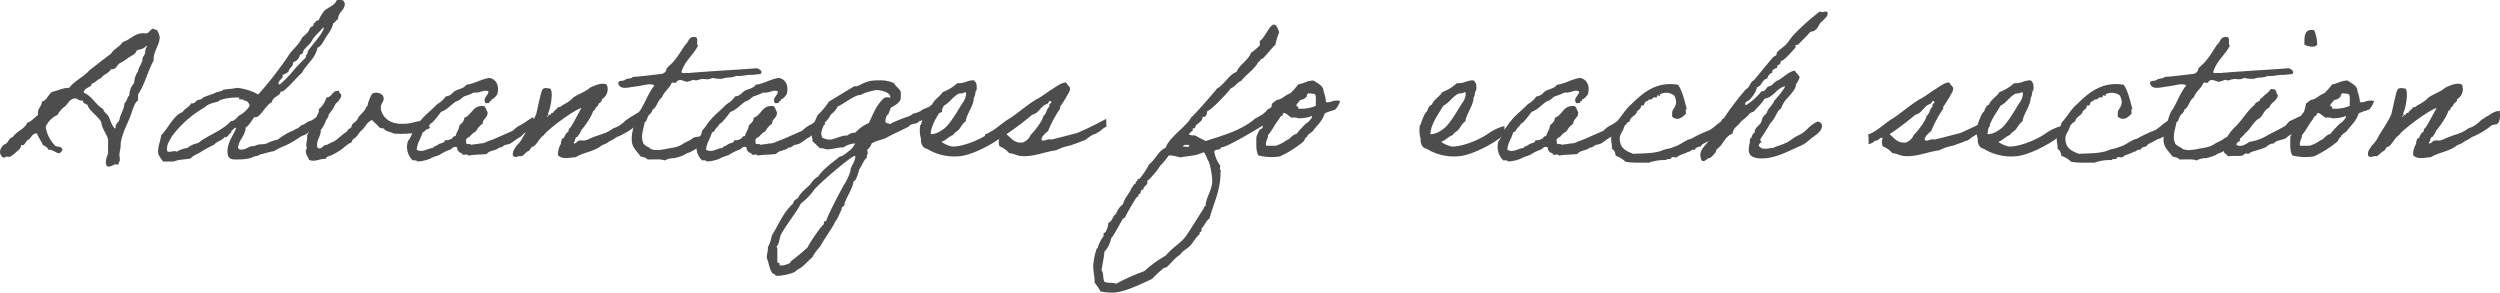 <svg xmlns="http://www.w3.org/2000/svg" width="805" height="94.23" viewBox="0 0 805 94.23">
  <g id="アートワーク_37" data-name="アートワーク 37" transform="translate(402.5 47.115)">
    <g id="グループ_491" data-name="グループ 491" transform="translate(-402.5 -47.115)">
      <path id="パス_21704" data-name="パス 21704" d="M34.473,62.481a2.351,2.351,0,0,1-.391-1.3,6.764,6.764,0,0,1,.717-2.737V53.749c-.586-2.02-1.955-3.258-2.216-5.6-1.3-2.085-3.975-3.714-4.367-5.343-.456-.586-1.564-.456-1.564-1.564a1.272,1.272,0,0,1-.456.065c-.912,0-1.173-.651-2.086-.717-1.694.2-2.15,1.629-3.128,2.542a7.938,7.938,0,0,0-2.476,2.8,7.38,7.38,0,0,0-3.78,3.78,10.614,10.614,0,0,0,2.868,5.93c.391.782,2.476.13,2.476,1.564,0,.2-.717,1.043-.912,1.043-1.108,0-2.085-1.108-3.128-1.108a2.824,2.824,0,0,1-.326.065,3.452,3.452,0,0,0-1.89-1.564c-.521-1.369-1.434-2.346-1.89-3.78-1.759,0-1.824,1.695-3.128,2.216-.26.325-1.043,1.564-1.3,1.564-.13,0-.326-.065-.456-.065-.325,0-.26.847-.717,1.3-.847.782-2.737,2.542-3.258,2.542-.326,0-.717-.065-1.043-.065-.456,0-.261.326-.651.326C.391,59.679,0,58.245,0,57.985a3.01,3.01,0,0,1,1.629-2.671c1.043-.261,1.3-2.216,2.476-2.216C5.278,51.142,7.82,50.621,8.8,48.405c1.5-.456,2.281-1.694,3.454-2.476a1.8,1.8,0,0,1-.065-.586c0-1.695,1.3-2.15,1.3-3.78,1.434,0,2.15-2.542,3.454-3.128,1.824-.326,3.127-1.238,5.343-1.238,1.759-2.346,4.627-3.454,6.516-5.67,2.346-1.759,4.562-3.584,6.908-5.278.912-1.564,2.8-2.216,3.78-3.78,2.542-.782,3.715-2.867,6.778-2.867.2,0,.456.065.782.065.912,0,1.5-1.5,2.216-1.5a.779.779,0,0,1,.521.261h.2c1.043,0,1.434,2.476,1.434,2.411,0,2.541-1.955,4.5-1.955,7.168V28.4c-1.89,3.454-2.867,7.755-5.017,10.948v1.89c-1.3.848-1.824,3.519-2.8,5.931-.977,2.345-2.8,5.93-2.8,8.471,0,1.238-.391,2.281-.391,3,0,.522.13,1.108.13,1.629a1.067,1.067,0,0,1-.391.977.709.709,0,0,1,.065.326c0,.261-.2.326-.456.326-.2,0-.456-.065-.652-.065-.522,0-1.173.717-2.15.717A1.431,1.431,0,0,1,34.473,62.481Zm9.514-37.276c-.325,1.238-1.694,1.629-2.542,2.216a18.676,18.676,0,0,1-2.8,1.824c-.977.456-1.108,2.021-2.607,1.955h-.326c-.651,1.369-2.411,1.629-3.128,2.868-1.3.391-1.824,1.5-3.128,1.824v.261c0,.847-2.476.977-2.476,2.607,2.607,1.043,3.78,3.844,6.256,5.278.261,1.173,1.369,1.564,1.825,2.542.521,1.173,1.238,3.649,2.216,3.715a1.273,1.273,0,0,1-.065-.456c0-1.3,1.173-1.5,1.3-2.671.391-1.825,1.434-2.933,1.564-5.018.782-.522.782-1.89,1.564-2.476a6.2,6.2,0,0,1,1.564-4.041,7.226,7.226,0,0,1,1.238-3.779c.261-1.5,1.433-2.672,1.433-3.91,0-.652.587-1.173.782-1.695.2-.717,0-1.629.652-2.216-.065-.13-.065-.326-.261-.326h-.065C46.4,24.75,45.03,24.75,43.987,25.206Z" transform="translate(0 -8.914)" fill="#4d4d4d"/>
      <path id="パス_21705" data-name="パス 21705" d="M153.947,37.6c-1.629,1.043-1.694,2.281-3,3a10.041,10.041,0,0,1-2.345,1.629c-.717,1.238-2.086,1.238-3.258,2.085a25.785,25.785,0,0,1-4.562,2.607,19.617,19.617,0,0,0-3.519,1.76c-1.433.2-2.672.651-4.17.977-.782.2-.847.651-2.15.651-1.173.912-3.975,1.043-5.735,1.043s-2.932-.13-2.932-2.606c0-2.933,1.76-4.953,2.737-7.364-.065-.2-.13-.261-.2-.261-.326,0-.912.912-1.173.912-.13,0-.13.782-.261.782-.521,0-.912,1.369-1.76,1.369a.391.391,0,0,1-.26-.065c-.782,1.172-2.542,1.368-3.389,2.476a41.147,41.147,0,0,0-4.105,2.216c-1.173.847-2.542,1.108-3.454,2.216-1.89.391-3.844.26-5.409.977h-3.453c-.717-.977-1.629-2.085-1.629-3,0-2.15.782-3.519.977-5.409,2.346-2.346,4.105-6.582,6.908-7.494.717-1.173,2.151-1.629,2.8-2.867A.827.827,0,0,0,111,33.3c.717,0,1.043-.717,1.5-.978.651-.325,1.564-.2,1.89-.912,1.629-.717,2.932-.977,4.041-1.564.717-.391,2.02-.326,2.541-.978,1.434-.2,3.063-.261,4.366-.586a17.622,17.622,0,0,1,6.843,2.15,120.822,120.822,0,0,0,9.384-11.991c1.3-2.346,3.584-3.714,4.692-6.256.912-.977,2.15-1.629,2.542-3.128.325-.521,1.238-.456,1.238-1.369v-.2c.652-.065.587-.912,1.3-.912h.261a13.785,13.785,0,0,1,1.89-3.128c1.368-1.173,3.323-1.695,4.04-3.454h.912a1.841,1.841,0,0,1,1.3.326v.2c0,.326.326.261.326.587,0,2.346-2.086,2.542-2.216,5.148-.717.2-.847,1.043-1.564,1.238-.261,1.89-1.434,3.063-2.216,4.367-.717,1.108-1.694,3.258-2.8,3.454-.717,3.649-3.518,5.213-5.017,8.146-1.89,1.629-5.474,6-6.451,6a.827.827,0,0,1-.391-.065c0,1.5-2.607,1.694-2.8,3.454-2.216,1.173-3.649,4.888-5.278,4.888a.827.827,0,0,1-.391-.065c-.913,1.173-1.564,2.607-2.8,3.389-.2,2.868-2.216,3.845-2.476,6.582a1.161,1.161,0,0,0,1.108.522c1.629,0,2.215-1.108,3.714-1.108h.456c1.629-.977,2.8-.261,4.366-1.043a14.769,14.769,0,0,1,3.258-1.108,18.35,18.35,0,0,1,4.888-2.868c1.433-.977,1.368-.391,2.476-1.629,1.89-.587,1.564-1.174,3.454-1.629a22.533,22.533,0,0,0,3.78-3C153.947,36.754,153.23,36.884,153.947,37.6ZM127.49,32.322c0-.586-1.5-.13-1.5-.456,0-.521.521-.456-.326-.456h-.782a15.849,15.849,0,0,0-5.214.912c-.065,0-.065.261-.26.326-1.63.522-3.194.652-4.432,1.89a34.531,34.531,0,0,0-10.622,9.384c-.586,1.3-1.564,2.216-1.564,4.17,0,.782.391.782.847.782.521,0,1.108-.2,1.564-.2a1.317,1.317,0,0,1,.717.2,9.052,9.052,0,0,1,3.454-1.238,7.7,7.7,0,0,1,3.454-1.564c3.258-2.672,7.885-3.975,10.622-7.168.065,0,.13.065.2.065.912,0,2.085-1.629,2.085-1.3a.709.709,0,0,0-.065-.326c1.043-.261,3.715-2.476,3.715-3.519A2.07,2.07,0,0,0,127.49,32.322Zm22.547-20.136c-.456.587-.717,1.3-1.238,1.89-.2.2-1.76,1.694-1.564,1.694-.587,0-.522,1.76-1.3,1.76h-.2a.14.14,0,0,0-.13.13,2.936,2.936,0,0,1-2.15,2.346c0,1.5-1.3,1.824-1.565,3.128a6.406,6.406,0,0,1-1.89.977,1.273,1.273,0,0,1,.065.456c0,.782-1.369,1.3-1.369,2.281q0,.2.391.391a39.737,39.737,0,0,0,4.367-4.432c1.107-1.5,4.105-4.236,4.105-4.431,0-.065-.065-.261-.065-.391,0-.2.587-.261.587-1.238,0-.717,5.148-6.061,5.148-7.69a.486.486,0,0,0-.065-.325C152.188,9.97,151.014,11.013,150.037,12.186Z" transform="translate(-49.029)" fill="#4d4d4d"/>
      <path id="パス_21706" data-name="パス 21706" d="M233.341,69.418c.13-.13-3.649,1.694-5.539,1.629a32.314,32.314,0,0,1-6.19.13c-.783-.521-2.086-.586-2.868-1.238,0-.065-.326-.326-.261-.326-.326-.2-.912-.065-1.3-.326-.456-.326-.912-.977-1.238-1.238a7.412,7.412,0,0,1-1.238-1.238c-1.695.586-2.216,2.346-3.454,3.389-.717.522-.977,1.3-1.564,1.89-.456.586-1.565.912-1.565,1.89-1.564.587-2.606,1.955-4.04,2.8a24.41,24.41,0,0,1-2.216,1.238c-.651.391-1.825.391-2.151,1.3-2.085-.065-3.323,1.107-5.343.325-.326-.977-1.694-2.542-.651-3.78-.651-1.3.261-2.346,0-4.04,1.108-2.02,1.5-4.627,3.128-6,.065-.977.912-1.173.652-2.476a7.706,7.706,0,0,0,2.476-3.78c1.955-.13,1.76-2.411,4.106-2.15-.2.977.978.717.586,1.89-.13.587-.651.978-.912,1.564-.847.391-1.108,1.369-1.564,2.15s-1.108,1.434-1.564,2.216c-.065.065.065.522,0,.587-.913.717-1.3,3.063-2.476,4.106.13,2.281-1.89,3.844-.977,5.93,1.694.391,1.434-1.043,2.8-.977a23.169,23.169,0,0,1,2.542-1.238c1.434-.912,2.542-2.216,4.041-3.128.2-.13.2-.456.326-.586.2-.2,1.238-.587,1.238-1.238.065-.848,1.5-1.3,1.89-2.216.522-1.238,1.694-1.89,2.476-3.128.261-.391.065-.912.652-.912a12.821,12.821,0,0,1,1.564-4.106,2.8,2.8,0,0,1,3.454.652c.912,1.955-.978,2.15-.651,4.366,1.173,4.888,6.451,5.474,11.534,3.975,1.043-.065,3.454-1.043,3.454-.717A11.056,11.056,0,0,0,233.341,69.418Z" transform="translate(-94.863 -28.167)" fill="#4d4d4d"/>
      <path id="パス_21707" data-name="パス 21707" d="M298.924,64.117c-1.108.587-2.346,2.216-3.388,2.737-1.108.521-.848.977-1.955,1.564s-1.955,1.433-3.063,2.02c-.586.261-1.3.261-1.89.586-.651.391-.782.717-1.564.651-1.108,1.108-3.128.782-4.041,2.086-2.281.261-3.845.13-6,.522,0-.652-1.3-.13-1.824-.326-.065-.782-1.239-.456-1.3-1.238-.586-.065-.065-1.369-.912-1.238-.912-.13-1.173.782-1.89.912a15.5,15.5,0,0,0-3.128,1.564c-.456.326-2.15.651-3.128,1.3a12.784,12.784,0,0,1-4.041.912,1.7,1.7,0,0,0-1.564-.326,5.972,5.972,0,0,1-1.564-6.256,7.7,7.7,0,0,0,1.564-3.454c.977-.847,1.564-2.15,2.476-3.128,1.564-1.955,3.649-3.454,5.343-5.278a8.11,8.11,0,0,0,2.8-2.542c1.63-.065,2.086-1.238,3.128-1.824,1.239-.587,2.8-.782,3.454-1.89,2.868-.391,4.692-1.825,7.494-2.216,2.281.456,3.259,2.737,2.476,5.343-.521.586-.912,1.3-1.824,1.564.13.651-.651.456-.651.912-.065.456-.782.261-1.238.326-1.173-1.629.848-2.346.912-3.78-1.564-.782-2.672.651-4.691.326a18.383,18.383,0,0,1-3.128,1.238c-.912.522-1.433,1.369-2.476,1.564-1.759,1.043-2.932,2.737-5.018,3.454a35.91,35.91,0,0,1-2.8,3.454c-.782.261-.977,1.108-1.564,1.564s-.651,1.434-1.564,1.564c-.522,2.02-1.7,3.258-1.89,5.6,1.89,1.108,3.584-.522,5.344-.587,0-.586.521-.391.912-.651.391-.2.586-.391.912-.586.586-.326,1.955-.326,1.89-1.3a2.441,2.441,0,0,0,1.89-.326c.717-.065.586-1.043,1.564-.912.261-1.3,1.108-2.02,1.239-3.454.651-.717,1.564-1.174,1.564-2.476,2.542-.848,2.607-4.106,6.256-3.78.782.326.782,1.369,1.239,1.89.2,1.955-1.5,2.021-1.564,3.78a6.6,6.6,0,0,0-2.15,2.476,5.533,5.533,0,0,0-1.89,1.564c-.456.456-1.694.651-1.238,1.89-.325,1.108,1.369.326,1.564.912a8.844,8.844,0,0,1,1.89-.26c1.042-.326,1.824-.065,2.8-.587.977-.456,2.15-.782,3.128-1.238,1.89-.847,3.715-1.629,5.6-2.476a8.851,8.851,0,0,1,2.606-1.89c1.3-.717,2.412-1.629,3.91-2.476C297.947,61.9,298.729,64.182,298.924,64.117Z" transform="translate(-126.3 -24.17)" fill="#4d4d4d"/>
      <path id="パス_21708" data-name="パス 21708" d="M358.342,69.83c-1.108.391-1.369.912-3.128,1.694-1.107.978-1.694.717-2.867,1.629-2.411,1.694-5.409,1.89-7.95,3.454-1.825.065-4.236.847-5.669-.651a6.791,6.791,0,0,1,.977-3.715c.065-.13-.13-.587,0-.652.326-.261.065-.521.326-.912.065-.2.456-.065.586-.326a10.848,10.848,0,0,1,.651-1.238c.2-.325.652-.586.913-.977.065-.065-.065-.521,0-.586a3.114,3.114,0,0,0,.652-.652c.651-.912,2.671-4.757,3.453-6.191-2.606.913-8.276,5.148-10.231,6.908a11.131,11.131,0,0,0-1.955,1.955c-1.433.912-1.89,2.607-3.258,3.584-1.043.065-.913,1.369-1.89,1.564-.651.456-1.173,1.108-1.89,1.564-1.629-.2-2.021.848-2.868-.325-.13-1.564.717-2.151,1.238-3.128a8.917,8.917,0,0,0,1.89-2.476c.977-1.89,3.649-5.539,4.431-7.755.261-1.108,1.433-6.582,1.759-7.364.456-1.108,1.174-.977,2.737-.717,1.108,1.043,0,6.777-.782,8.081.456.2,0,.325,0,.651h-.326c.2.913.522-.456.977-.326.586,0,.2-.847,1.043-.586.326-.847,1.238-1.108,1.564-1.89.717.2.977-.326,1.564-.652a15.39,15.39,0,0,0,2.476-1.564c.326-.2.652-.717.978-.912,1.5-1.043,3.91-1.825,5.343-3.128,1.108-.522,3.78-1.825,5.343-.977a3.7,3.7,0,0,1-1.564,4.692c.13,1.238-1.3.977-1.238,2.216-.913.13-.717,1.369-1.564,1.564-.456,1.759-2.737,5.017-3.78,6.126a10.455,10.455,0,0,1-1.3,2.216c-.912.13-.586,1.5-1.238,1.89.521.847,1.173-.717,1.89-.652.651-.26,1.695.2,2.216-.26.847-.065.847-.391,1.564-.587,3.389-1.434,4.431-1.173,7.234-3.193a6.623,6.623,0,0,0,2.345-1.173,9.336,9.336,0,0,0,1.629-1.434c.522-.2,1.434-.977,1.89-1.173,1.239-.651,2.216-1.694,4.106-1.759.326,3.063-.391,4.3-1.369,4.366-.586,0-1.629.391-1.695.651A26.942,26.942,0,0,1,358.342,69.83Z" transform="translate(-159.065 -25.972)" fill="#4d4d4d"/>
      <path id="パス_21709" data-name="パス 21709" d="M419.925,56.821c-1.565.717-2.281,1.564-3.324,2.086a17.723,17.723,0,0,1-2.8,1.629,6.193,6.193,0,0,0-1.368.587c-.391.13-.456.391-1.238.587-.391.13-1.564.521-2.151.651-.977.261.065-.2-1.3.13a5.448,5.448,0,0,0-1.89.651c-1.369-.586-3.714-.261-5.6-.326-.391-.651-1.369-.717-2.216-.977-.782-1.3-2.476-2.476-2.8-4.692a11.976,11.976,0,0,1,.652-4.953c.782-1.629,1.238-4.5,2.15-5.343,1.564-2.542,2.607-5.6,4.432-7.82-.456-.522-1.565-.456-2.542-.326-.717.13-2.28.456-3.715.651-2.02.2-4.692,1.173-5.343-.977-.13-1.238,1.629-.651,2.216-1.238.587-.521,2.021-.261,2.476-.912,3.259-.2,6.256-.652,9.384-.977a2.236,2.236,0,0,0,1.239-.912c.2-.261.13-.652.325-.913.456-.586,1.824-1.629,2.476-2.542,1.3-1.564,2.281-3.323,3.454-5.018,1.108-.782.977-2.737,3.128-2.476,1.3,0,.261,2.216.977,2.8-1.564,3.063-4.3,4.887-5.343,8.471.13.652,1.564.13,2.216.326,7.234-.651,14.923-.977,22.157-1.564.782.391,1.89.913,1.108,1.89-1.63.13-3,.325-2.933.26-1.824-.065-3,.522-5.018.326-1.368.782-2.607.261-4.366.913a9.042,9.042,0,0,1-3.128-.261c-2.15.977-2.28-.065-4.431.586a2.225,2.225,0,0,1-1.824,0,8.038,8.038,0,0,1-1.89.651c-.782.13-2.345-1.3-3.454,0,.065.652-1.108.13-1.564.326-.717,1.825-2.412,2.737-3.128,4.692-1.564,1.107-1.434,3-3.128,4.04.066.847-.847,1.238-1.238,1.89-.456.652-.456,1.695-1.238,2.15-.391,2.477-1.433,4.5-.326,6.908a6.273,6.273,0,0,0,1.89,1.238c.261.065.2.261.261.326,2.086.977,4.953,0,7.234-.326a8.627,8.627,0,0,0,3.584-1.433c.065-.065,1.759-.913,1.824-.913.522-.26.913-.717,1.5-.977a19.062,19.062,0,0,1,1.89-.326c.325-.717,1.5-.522,2.411-.652C420.576,55.518,419.338,56.1,419.925,56.821Z" transform="translate(-191.779 -11.466)" fill="#4d4d4d"/>
      <path id="パス_21710" data-name="パス 21710" d="M481.882,64.117c-1.108.587-2.346,2.216-3.388,2.737-1.108.521-.848.977-1.955,1.564s-1.955,1.433-3.063,2.02c-.586.261-1.3.261-1.89.586-.651.391-.782.717-1.564.651-1.108,1.108-3.128.782-4.041,2.086-2.281.261-3.845.13-6,.522,0-.652-1.3-.13-1.824-.326-.065-.782-1.239-.456-1.3-1.238-.586-.065-.065-1.369-.912-1.238-.912-.13-1.173.782-1.89.912a15.5,15.5,0,0,0-3.128,1.564c-.456.326-2.15.651-3.128,1.3a12.784,12.784,0,0,1-4.041.912,1.7,1.7,0,0,0-1.564-.326,5.972,5.972,0,0,1-1.564-6.256,7.7,7.7,0,0,0,1.564-3.454c.977-.847,1.564-2.15,2.476-3.128,1.564-1.955,3.649-3.454,5.343-5.278a8.111,8.111,0,0,0,2.8-2.542c1.63-.065,2.086-1.238,3.128-1.824,1.239-.587,2.8-.782,3.454-1.89,2.868-.391,4.692-1.825,7.494-2.216,2.281.456,3.259,2.737,2.476,5.343-.521.586-.912,1.3-1.824,1.564.13.651-.651.456-.651.912-.065.456-.782.261-1.238.326-1.173-1.629.848-2.346.912-3.78-1.564-.782-2.672.651-4.691.326a18.383,18.383,0,0,1-3.128,1.238c-.912.522-1.433,1.369-2.476,1.564-1.759,1.043-2.932,2.737-5.018,3.454a35.915,35.915,0,0,1-2.8,3.454c-.782.261-.977,1.108-1.564,1.564s-.651,1.434-1.564,1.564c-.522,2.02-1.7,3.258-1.89,5.6,1.89,1.108,3.584-.522,5.344-.587,0-.586.521-.391.912-.651.391-.2.586-.391.912-.586.586-.326,1.955-.326,1.89-1.3a2.441,2.441,0,0,0,1.89-.326c.717-.065.586-1.043,1.564-.912.261-1.3,1.108-2.02,1.239-3.454.651-.717,1.564-1.174,1.564-2.476,2.542-.848,2.607-4.106,6.256-3.78.782.326.782,1.369,1.239,1.89.2,1.955-1.5,2.021-1.564,3.78a6.6,6.6,0,0,0-2.15,2.476,5.537,5.537,0,0,0-1.89,1.564c-.456.456-1.694.651-1.238,1.89-.325,1.108,1.369.326,1.564.912a8.844,8.844,0,0,1,1.89-.26c1.042-.326,1.824-.065,2.8-.587.977-.456,2.15-.782,3.128-1.238,1.89-.847,3.715-1.629,5.6-2.476a8.851,8.851,0,0,1,2.606-1.89c1.3-.717,2.412-1.629,3.91-2.476C480.905,61.9,481.687,64.182,481.882,64.117Z" transform="translate(-216.072 -24.17)" fill="#4d4d4d"/>
      <path id="パス_21711" data-name="パス 21711" d="M541.275,60.96c-2.021.652-3.454,1.695-5.409,2.476H535.6c-.651,0-.912.522-1.629.326-.13.586-.586.456-.977.847-1.043.326-1.89.13-2.476,1.043-1.369.782-6.191,2.933-7.363,3.715-1.825.782-2.933.717-4.627,1.76a4.49,4.49,0,0,1-1.564,2.15.905.905,0,0,1,.326.651c0,.652-.456,1.108-.326,1.89-.651,0-1.824,2.933-2.476,3.715a11.582,11.582,0,0,1-1.238,3.454.926.926,0,0,0-.652.977c-.586,2.281-2.021,4.236-2.8,6.517v.261c0,.782-1.108.651-.912,1.629-.782,1.368-1.172,2.933-2.215,4.105.065.587-4.171,6.516-4.693,7.82a14.171,14.171,0,0,0-2.476,3.389c-1.433,1.173-3.323,3.584-5.017,4.106-.391,1.173-4.953,1.955-6.061,1.955l-.847-.065a.92.92,0,0,0-.912-.652c-1.108-1.433-1.173-3.389-1.89-5.017v-.261c0-1.108.456-2.021.326-3.193a10.87,10.87,0,0,0,1.239-3.715c2.215-3.519,3.715-7.56,6.907-10.361.065-.978.913-1.3,1.564-1.825.913-1.824,2.607-3,4.041-4.431a6.457,6.457,0,0,1,2.476-2.477c1.565-2.411,4.692-4.562,6.908-6.386l.912-.26a30.632,30.632,0,0,0,2.868-2.216l.521-.651.717-1.108a7.057,7.057,0,0,0-3.78,1.238c-1.759,0-3.519.651-5.279.651-.782,0-1.172-.522-2.216-.326-.912-.651-1.564-1.629-2.476-2.216v-.261c0-.782-.391-1.5-.391-2.281,0-2.15,1.238-3.91,1.955-5.865a24.336,24.336,0,0,0,3.715-4.431l8.146-4.953h.912c2.868-1.3,3.519-1.89,6.908-1.89a11.088,11.088,0,0,1,5.018.912c.521,1.108,1.695,1.695,2.151,2.8V56.4c0,1.5-2.021,2.542-3.128,3.128-.391.717-.586,1.5-.912,2.216-.651.26-.913,1.564-.913,2.281v.26l.782.391c.456,0,.847.456.977,0a49.9,49.9,0,0,1,6.125-2.411c.391-.326.587-.326.913-.717A10.61,10.61,0,0,0,534.3,60.7c.456-.782,6.191-2.542,7.364-2.542.065,0,.13.065.13.2C541.926,59.266,540.884,59.982,541.275,60.96ZM499.764,86.44a23.731,23.731,0,0,1-4.04,4.041c-1.173,2.476-4.5,6.582-6.257,9.709-.717,1.238-.521,3.128-1.564,4.106a2.122,2.122,0,0,1,.261.847v4.041c0,.651,1.043.13.651,1.042a1.1,1.1,0,0,0,.651.2,7.334,7.334,0,0,0,2.8-.847l.326-.586a68.764,68.764,0,0,0,5.343-4.431c.261-.912,4.5-7.1,4.953-7.169.521-.26-.065-1.564.977-1.238.391-1.695,5.278-11.078,6.256-12.512a17.569,17.569,0,0,0,1.564-3.584c.065-1.694,1.564-2.933,1.564-4.692,0-.13.065-.26-.13-.26C512.015,75.1,500.155,85.2,499.764,86.44ZM520.1,53.922c-.717,0-4.627,1.043-4.953,1.564-1.89-.2-5.669,3-7.559,3.715a6.268,6.268,0,0,1-2.151,2.542,8.458,8.458,0,0,1-2.216,2.8c-.13,1.172-.912,2.216-.912,3.388a4.25,4.25,0,0,0,.326,1.3,5.979,5.979,0,0,0,2.085.652c2.085,0,4.04-1.5,6-1.3a3.328,3.328,0,0,1,2.542-.912,12.232,12.232,0,0,1,4.366-3.128c1.369-2.868,2.542-6.061,5.017-8.146a3.126,3.126,0,0,1,1.89,0v-.26C524.527,54.574,521.269,53.922,520.1,53.922Z" transform="translate(-237.863 -24.923)" fill="#4d4d4d"/>
      <path id="パス_21712" data-name="パス 21712" d="M608.641,68.191c-.977,1.564-9.645,6.713-14.532,7.038a16.919,16.919,0,0,1-10.361-2.411c-1.5-.2-2.02-1.955-1.89-3.128a10.034,10.034,0,0,1-.261-4.431s.261-.13.261-.326c.2-.652,1.238-3.78,2.02-4.105.326-.913.652-1.89,1.564-2.216.717-1.759,2.476-2.542,3.389-4.04a14.2,14.2,0,0,0,4.692-2.868c2.28.2,3.193-.977,5.343-.912.912.717.977,1.564.912,2.8,0,.522-.13.391-.261.652-.26.456-.13,1.564-.651,2.15,0,2.542-2.411,5.344-2.607,7.625-.912.456-1.564,1.824-2.15,2.542s-1.5.977-1.89,1.824c-1.5.522-2.281,1.695-3.78,2.216a9.289,9.289,0,0,0,3.454,1.5h.652c3.453-.2,8.6-2.346,11.339-4.366a15.612,15.612,0,0,1,2.476-1.369,11.11,11.11,0,0,1,2.476-.848A13.257,13.257,0,0,1,608.641,68.191ZM593.848,55.157c-1.89,1.043-2.933,3-4.692,3.78-1.173,2.15-4.106,5.865-4.171,9.188a5.717,5.717,0,0,0,2.541-.651,13.464,13.464,0,0,0,1.89-1.238c1.955-1.564,4.5-6.061,5.669-7.95a5.866,5.866,0,0,0,1.3-3.128c-.065-.2-.065-.586-.326-.586C595.216,55.157,594.369,54.9,593.848,55.157Z" transform="translate(-285.289 -24.92)" fill="#4d4d4d"/>
      <path id="パス_21713" data-name="パス 21713" d="M622.827,71.884a15.552,15.552,0,0,0-.131-3.063c2.607-.717,5.67-3.91,7.885-5.083,2.737-1.76,6.452-5.083,9.384-6.582,1.564-.912,2.932-2.02,4.431-2.933,1.3-.782,2.606-1.955,4.366-2.15A12.939,12.939,0,0,0,650,53.637c.325,1.108-.522,2.02-.912,2.8a39.9,39.9,0,0,1-2.216,3.519c-.065.13.13.521,0,.586a38.844,38.844,0,0,0-3.845,7.168c-.847.782-1.89,1.434-2.15,2.8.717.912,1.824-.456,3.128,0,2.737-.652,5.669-1.434,8.406-2.15a103.1,103.1,0,0,0,9.319-4.562c0,1.369.261,3.063-.2,2.671-.717.261-1.695,1.369-2.346,1.629-.2.065-.782.586-.977.586a3.758,3.758,0,0,0-.912.326,24.367,24.367,0,0,0-2.346,1.629,2.888,2.888,0,0,1-.977.325,21.026,21.026,0,0,1-2.15.848c-.717.2-.912.391-1.89.651a16.545,16.545,0,0,0-4.367,1.5c-3.519.391-7.364,2.216-11.274,1.825-1.238-.065-2.411-.848-3.78-.913a7.994,7.994,0,0,0-3.128-2.216,3.778,3.778,0,0,1,0-2.672c-.978-.26-.978.456-1.564.587-.2.456-1.173.065-1.238.651C623.8,71.688,622.827,72.144,622.827,71.884Zm14.6-2.933c.977-.847,3.91-4.562,4.106-6.126.847-.326,1.108-2.542,1.89-2.867-.065-.717.065-1.173.652-1.238-.065-.391-.13-.782-.652-.652-.065.456-.521.522-.587.913-2.28.586-2.606,3-4.952,3.518a88.76,88.76,0,0,1-8.276,6.256c1.564,1.3,2.542,3,5.278,2.672A4.329,4.329,0,0,0,637.424,68.951Z" transform="translate(-305.536 -25.551)" fill="#4d4d4d"/>
      <path id="パス_21714" data-name="パス 21714" d="M749.99,45.393c-2.346,1.5-15.966,9.97-17.725,9.645-.13,1.173-1.824.325-2.15,1.369A9.978,9.978,0,0,0,732,60.837a6.32,6.32,0,0,1-.065,1.108c0,.2.065.456.326.456a3.3,3.3,0,0,0-.13.847c0,5.6-2.085,9.449-3.584,14.728-.977.586-1.629,2.345-2.541,3.192v.913l-.587.326v.586c-1.3,1.043-2.02,2.606-3.127,3.78-.978,1.043-2.347,1.5-3.128,2.8-1.759,1.043-2.868,2.737-4.366,4.041l-.977.325a39.246,39.246,0,0,0-3.714,3.454c-3.323,1.564-9.123,4.431-12.773,4.431a19.236,19.236,0,0,1-3.845-.391,21.058,21.058,0,0,0-1.89-2.8v-.325c0-1.63-.456-3.324-.456-5.018a20.864,20.864,0,0,1,1.107-5.6l.326-.261a11.448,11.448,0,0,1,1.89-3.779v-.977l.586-.261a7.638,7.638,0,0,0,.977-3.128c1.369-.391,1.3-2.216,2.477-2.8a6.3,6.3,0,0,1,2.216-3.127c.522-2.151,2.15-3.454,2.8-5.344.522-.325.522-1.172,1.238-1.238a.926.926,0,0,1,.652-.977V65.2H706a22.675,22.675,0,0,0,3.128-4.692c2.085-1.5,2.867-4.3,5.343-5.344.977-3.258,7.1-7.233,8.146-9.709.847-.522,7.56-8.211,8.407-9.384,1.955-.847,4.171-4.822,6.256-5.279.978-2.476,3.78-3.715,4.692-6.256.783-.326,2.607-2.216,2.8-2.216V20.76c1.629-.848,3.063-5.279,4.692-5.279,1.043.587,1.108,1.434,1.565,2.476A22.2,22.2,0,0,0,749.795,22c-1.434,1.369-2.606,3-4.041,4.432l-.651.261a2.21,2.21,0,0,1-.912.977c-.847,2.02-3.91,3.975-5.343,5.93-1.369.521-2.086,1.955-3.454,2.476-.782,1.238-6.517,7.3-7.494,7.234-.261.912-.2,2.15-1.564,1.89.065,1.5-1.369,1.89-2.15,2.8l-.326.912h-.651v.651c-.391.456-.977.717-1.238,1.238.522.652,1.824.13,2.476.652.912.651,1.955.977,2.868,1.564,5.409-1.759,11.665-3.454,16.031-7.3.847-.326,1.368-.848,2.216-1.174.521-.586,1.3-.912,1.629-1.694,1.824-.717,2.541-2.15,4.692-2.15h.326c-.13.522.13.782.13,1.238a1.9,1.9,0,0,1-.13.586C752.4,42.786,750.251,44.936,749.99,45.393ZM698.509,98.96a66.12,66.12,0,0,1,9.058-4.041,38.228,38.228,0,0,1,6.908-5.017c1.824-2.281,4.5-3.78,6.256-5.931,1.173-1.5,5.6-8.8,5.931-9.123a.921.921,0,0,1,.651-.912c.065-2.672,2.15-5.148,2.15-8.081,0-1.3-.586-5.931-1.564-6.908-.13-.847-.717-1.433-.912-2.216h-.652c-2.085,1.108-4.888,1.043-7.168,1.564a16.664,16.664,0,0,0-3.128-.651l-.652.065a20.413,20.413,0,0,1-2.8,3.389c-.26.782-3.518,4.627-4.04,4.692v.977c-.456.586-1.238,1.043-1.3,1.89-.912,0-.717.652-.912,1.238l-.651.326v.586l-.587.326a66.026,66.026,0,0,0-3.78,6.582l-.586.261c-.717,1.107-3.128,5.8-3.78,6.256a9.225,9.225,0,0,1-2.216,4.431c-.13,2.021-.652,3.975-.912,5.931.782,1.043.326,2.541.912,3.715C695.9,98.894,697.336,98.438,698.509,98.96Zm21.57-44.118a4.829,4.829,0,0,1,1.369.065c.326,0,.587-.065.587-.456l-.065-.2h-.848C720.665,54.255,720.144,54.32,720.079,54.842Z" transform="translate(-339.122 -7.596)" fill="#4d4d4d"/>
      <path id="パス_21715" data-name="パス 21715" d="M799.266,58.416a16.178,16.178,0,0,1,1.564-1.238c1.89-.261,2.672-1.629,4.367-2.151a26.561,26.561,0,0,0,2.542-2.867c1.759-.261,2.867-1.238,4.953-1.238,1.042.782,3.258,1.629,3.193,3.454a13.332,13.332,0,0,1,.782,3.389c.065.13.391.261.912.13.913-.2.065.065.978-.261a4.7,4.7,0,0,1,2.672-.13,7.149,7.149,0,0,1-1.564,2.737c-.13.065-.391.13-.912.326-1.043.391-.391.065-1.369.456-1.043.391-1.173.522-1.173.587-.782,2.542-2.477,3.715-3.78,5.6-.391.391-2.02,1.3-1.824,1.89-.782.13-.521.717-1.3,1.564a34.734,34.734,0,0,1-7.494,4.692,17.028,17.028,0,0,1-6.908-.325c-.847-1.369-.651-3.78-.651-5.93a22.6,22.6,0,0,1,.977-2.216c.13-.261.782-.392.912-.652.26-.391.13-.847.325-1.238.782-1.369,1.043-2.868,2.151-3.91A14.569,14.569,0,0,0,799.266,58.416Zm3.454,3.779c-.782.065-.912.782-1.238,1.238-1.3,1.629-2.216,3.649-3.453,5.018,0,1.369-.913,1.824-.652,3.454h3.194a12.7,12.7,0,0,0,3.128-1.564c.261-.26.261-.13.652-.325.977-.587,1.564-1.695,2.8-1.89a19.392,19.392,0,0,1,1.89-2.15,9.959,9.959,0,0,1,2.15-1.89c.456-.782.977-.782.977-1.825-1.043.652-3.128.782-4.431.848-.456-.391-1.369-.261-2.216-.261-.847-.522-1.433-1.3-2.476-1.564C802.98,61.675,802.59,61.675,802.719,62.2Zm7.82-6.256a2.941,2.941,0,0,1-2.216,1.239c-.2.651-1.759,1.564-.912,2.216.065-.522.456,0,.326.586a12.505,12.505,0,0,0,5.669-.912c-.13-1.238.261-3-.326-3.78a12.162,12.162,0,0,0-2.215-.261C810.8,55.418,810.409,55.418,810.54,55.939Z" transform="translate(-389.702 -24.986)" fill="#4d4d4d"/>
      <path id="パス_21716" data-name="パス 21716" d="M924.528,68.191c-.977,1.564-9.644,6.713-14.532,7.038a16.921,16.921,0,0,1-10.362-2.411c-1.5-.2-2.02-1.955-1.89-3.128a10.042,10.042,0,0,1-.26-4.431s.26-.13.26-.326c.2-.652,1.238-3.78,2.021-4.105.326-.913.651-1.89,1.564-2.216.717-1.759,2.476-2.542,3.389-4.04A14.2,14.2,0,0,0,909.41,51.7c2.28.2,3.193-.977,5.343-.912.912.717.977,1.564.912,2.8,0,.522-.13.391-.261.652-.261.456-.13,1.564-.651,2.15,0,2.542-2.411,5.344-2.607,7.625-.912.456-1.564,1.824-2.15,2.542s-1.5.977-1.89,1.824c-1.5.522-2.281,1.695-3.78,2.216a9.287,9.287,0,0,0,3.453,1.5h.652c3.453-.2,8.6-2.346,11.338-4.366a15.616,15.616,0,0,1,2.477-1.369,11.107,11.107,0,0,1,2.476-.848A13.192,13.192,0,0,1,924.528,68.191ZM909.736,55.157c-1.89,1.043-2.933,3-4.692,3.78-1.173,2.15-4.105,5.865-4.17,9.188a5.717,5.717,0,0,0,2.541-.651,13.493,13.493,0,0,0,1.89-1.238c1.955-1.564,4.5-6.061,5.669-7.95a5.87,5.87,0,0,0,1.3-3.128c-.066-.2-.066-.586-.326-.586C911.1,55.157,910.257,54.9,909.736,55.157Z" transform="translate(-440.285 -24.92)" fill="#4d4d4d"/>
      <path id="パス_21717" data-name="パス 21717" d="M988.4,64.117c-1.107.587-2.345,2.216-3.388,2.737-1.108.521-.848.977-1.955,1.564s-1.955,1.433-3.063,2.02c-.586.261-1.3.261-1.889.586-.652.391-.782.717-1.564.651-1.108,1.108-3.128.782-4.04,2.086-2.281.261-3.845.13-6,.522,0-.652-1.3-.13-1.824-.326-.065-.782-1.239-.456-1.3-1.238-.587-.065-.065-1.369-.913-1.238-.912-.13-1.172.782-1.889.912a15.489,15.489,0,0,0-3.128,1.564c-.456.326-2.15.651-3.128,1.3a12.778,12.778,0,0,1-4.04.912,1.7,1.7,0,0,0-1.564-.326,5.973,5.973,0,0,1-1.564-6.256,7.689,7.689,0,0,0,1.564-3.454c.977-.847,1.564-2.15,2.477-3.128,1.564-1.955,3.649-3.454,5.343-5.278a8.111,8.111,0,0,0,2.8-2.542c1.629-.065,2.086-1.238,3.128-1.824,1.239-.587,2.8-.782,3.454-1.89,2.868-.391,4.692-1.825,7.494-2.216,2.28.456,3.258,2.737,2.476,5.343-.521.586-.912,1.3-1.824,1.564.13.651-.651.456-.651.912-.065.456-.782.261-1.238.326-1.174-1.629.847-2.346.912-3.78-1.564-.782-2.672.651-4.692.326a18.382,18.382,0,0,1-3.128,1.238c-.912.522-1.433,1.369-2.476,1.564-1.759,1.043-2.932,2.737-5.017,3.454a35.988,35.988,0,0,1-2.8,3.454c-.782.261-.977,1.108-1.564,1.564s-.651,1.434-1.564,1.564c-.521,2.02-1.695,3.258-1.89,5.6,1.89,1.108,3.584-.522,5.344-.587,0-.586.521-.391.912-.651.391-.2.587-.391.912-.586.587-.326,1.955-.326,1.89-1.3a2.44,2.44,0,0,0,1.89-.326c.717-.065.587-1.043,1.564-.912.261-1.3,1.108-2.02,1.239-3.454.651-.717,1.564-1.174,1.564-2.476,2.542-.848,2.607-4.106,6.256-3.78.782.326.782,1.369,1.238,1.89.2,1.955-1.5,2.021-1.564,3.78a6.609,6.609,0,0,0-2.15,2.476,5.543,5.543,0,0,0-1.89,1.564c-.456.456-1.694.651-1.238,1.89-.326,1.108,1.368.326,1.564.912a8.847,8.847,0,0,1,1.89-.26c1.043-.326,1.824-.065,2.8-.587.977-.456,2.15-.782,3.128-1.238,1.89-.847,3.715-1.629,5.6-2.476a8.86,8.86,0,0,1,2.607-1.89c1.3-.717,2.411-1.629,3.91-2.476C987.426,61.9,988.208,64.182,988.4,64.117Z" transform="translate(-464.605 -24.17)" fill="#4d4d4d"/>
      <path id="パス_21718" data-name="パス 21718" d="M1056.492,66.748c-.456,1.5-3.91,3.845-5.474,4.171-.912.521-2.02,1.108-3,1.564-.13.065-.522.717-.587.717-.652.2-1.695.261-1.89,1.173-1.3-.391-1.238.651-2.216.586-1.043.717-2.672.848-3.584,1.76-.521.2-1.825-.391-1.825.326-.2.521-1.5-.065-1.564.586a14.851,14.851,0,0,0-5.669.847c-2.607-.065-5.344.13-7.494-.325a8.379,8.379,0,0,0-3.128-1.89c-.2-.913-.391-1.89-1.238-2.216.065-2.085-.391-1.824-.2-4.04.13-1.3,1.238-3.128,1.5-4.432,1.759-1.89,3-4.3,4.953-5.93,3.519-3.454,7.95-7.494,15.053-6.256,1.434,2.085,2.02,5.017,2.8,7.82-.651-.065-.13,1.108-.325,1.564-.847.782-2.411,2.541-4.366.912a12.617,12.617,0,0,1,0-1.564c.2-1.043,1.369-1.694,1.239-3.454a5.89,5.89,0,0,0-.586-1.824,4.231,4.231,0,0,0-4.693-.326c.326.651.326.651-.326.326s-.456.522-.651.587c-.2.13-.651-.065-.912,0-.391.26-.782.912-1.564.651-.2.456-.847.586-1.239.912-.261.261-.2,1.5-1.238.977,0,1.043-.717,1.369-1.3,1.89-.326,1.564-2.216,1.629-2.477,3.389-.782.2-1.107.782-1.564,1.238-.651,2.541-2.216,2.867-1.3,6,.652,1.759,2.346,2.476,4.04,3.128,3.454-.2,7.234-.065,9.71-1.238.977-.391,2.28-.456,3.127-.912,2.216-.522,3.715-2.216,5.931-2.737a41.13,41.13,0,0,1,5.669-2.672c1.76-.912,3.128-2.737,5.083-3.454C1056.3,63.946,1057.339,63.946,1056.492,66.748Z" transform="translate(-499.784 -26.084)" fill="#4d4d4d"/>
      <path id="パス_21719" data-name="パス 21719" d="M1102.212,31.276c-2.8.717-3.584,3.519-6.582,4.041-.652,1.3-3.454,4.041-3.454,4.106-.261.2-.782.2-1.239.586a17.336,17.336,0,0,1-2.8,2.542c-.847,1.434-2.607,1.955-2.8,4.04-1.89.522-2.672,2.411-3.779,3.78-.456.587-1.564,1.238-1.564,1.89,0,.456-1.825,2.15-1.955,2.15-1.043,0-1.107.977-2.215.977-.587,0-.847-1.3-.847-1.955,0-2.216,2.215-3.454,3.127-5.279,1.3-1.629,2.412-4.953,3.454-5.017.13-.717.325-1.3.977-1.564a91.517,91.517,0,0,1,7.169-9.384c1.238-.521,1.238-2.281,2.476-2.8,1.955-2.281,3.649-4.5,6.256-7.494.261-.261.782-.391.978-.651s.065-.652.261-.912c.847-.913,2.021-1.629,2.867-2.477.912-.977,1.564-2.15,2.476-3.128a74.123,74.123,0,0,1,8.472-7.559,1.055,1.055,0,0,0,.651.26c.391,0,.782-.2,1.108-.2.261,0,.717.065.717.522,0,1.369-1.108,1.629-1.564,2.542-1.629.717-1.238,3.258-4.041,3.454-.847,1.238-3.91,3.975-3.91,4.236-.065,0-.2-.065-.261-.065-.13,0-.587.065-.587.391,0,.13.065.326.065.391s-3.715,4.431-4.627,4.431c-.26,0-.26.782-.391.977-.2.2-.978.456-.978.652,0,.13.066.326.066.456,0,.326-1.629.391-1.629,1.434,0,.13.065.2.065.261a2.429,2.429,0,0,0-1.629,1.89c-1.76.26-1.695,2.411-3.389,2.8-.065,1.695-2.411,4.3-2.8,4.366-.586.261-.977.456-.977,1.238a1.351,1.351,0,0,0,.391.13,21.141,21.141,0,0,0,4.952-4.5.588.588,0,0,0,.326.065c.913,0,1.239-1.564,2.151-1.629s1.694-1.629,2.8-1.89c1.824-.977,3.062-2.607,5.343-3.128a21.893,21.893,0,0,0,1.564,1.89c-.065,1.434-1.238,2.216-1.238,3.063,0,1.108-2.607,3.845-2.868,4.106a8.8,8.8,0,0,0-1.824,3.128c-1.434.717-1.695,3.128-3.454,4.692a54.605,54.605,0,0,1-3.128,5.017,1.1,1.1,0,0,0-.13.326c0,.391.391.651.391.782,0,.065-.065.13-.26.13a2.583,2.583,0,0,0-.652.977,2.175,2.175,0,0,0,2.086,1.043c.912,0,1.694-.261,2.737-.261.391-.456,2.216-.782,3.519-1.433,1.5-.456,2.737-1.89,4.431-2.607a10.074,10.074,0,0,0,3.063-2.216c.456-.587,2.606-2.216,3.324-2.216a1.425,1.425,0,0,1,1.238,1.433c0,1.89-2.672,3.259-4.04,4.432a9.953,9.953,0,0,1-3.063,2.02c-3.715,1.564-7.755,3.975-12.317,3.975-2.02,0-4.17-.522-4.17-2.607,0-1.369.391-2.15.391-3.78.913-.2.522-1.759,1.565-1.89a.392.392,0,0,1-.065-.261c0-1.173,1.433-2.085,1.955-2.867.651-1.043,0-1.5,1.89-3.128.456-1.695,1.89-2.476,2.476-4.041C1099.867,34.731,1102.212,31.993,1102.212,31.276Z" transform="translate(-527.454 -3.516)" fill="#4d4d4d"/>
      <path id="パス_21720" data-name="パス 21720" d="M1181.166,71.884a15.559,15.559,0,0,0-.131-3.063c2.607-.717,5.67-3.91,7.885-5.083,2.737-1.76,6.452-5.083,9.384-6.582,1.564-.912,2.932-2.02,4.432-2.933,1.3-.782,2.606-1.955,4.366-2.15a12.957,12.957,0,0,0,1.238,1.564c.325,1.108-.521,2.02-.912,2.8a39.911,39.911,0,0,1-2.216,3.519c-.065.13.13.521,0,.586a38.848,38.848,0,0,0-3.845,7.168c-.847.782-1.89,1.434-2.15,2.8.717.912,1.824-.456,3.128,0,2.737-.652,5.669-1.434,8.406-2.15a103.1,103.1,0,0,0,9.319-4.562c0,1.369.261,3.063-.2,2.671-.717.261-1.695,1.369-2.346,1.629-.2.065-.782.586-.978.586a3.757,3.757,0,0,0-.912.326,24.353,24.353,0,0,0-2.347,1.629,2.888,2.888,0,0,1-.977.325,21.02,21.02,0,0,1-2.15.848c-.717.2-.912.391-1.89.651a16.545,16.545,0,0,0-4.366,1.5c-3.519.391-7.364,2.216-11.274,1.825-1.238-.065-2.411-.848-3.78-.913a8,8,0,0,0-3.128-2.216,3.773,3.773,0,0,1,0-2.672c-.978-.26-.978.456-1.564.587-.2.456-1.173.065-1.238.651C1182.143,71.688,1181.166,72.144,1181.166,71.884Zm14.6-2.933c.977-.847,3.91-4.562,4.106-6.126.847-.326,1.108-2.542,1.89-2.867-.065-.717.065-1.173.652-1.238-.065-.391-.13-.782-.652-.652-.065.456-.522.522-.587.913-2.28.586-2.606,3-4.952,3.518a88.735,88.735,0,0,1-8.276,6.256c1.564,1.3,2.542,3,5.278,2.672A4.33,4.33,0,0,0,1195.763,68.951Z" transform="translate(-579.495 -25.551)" fill="#4d4d4d"/>
      <path id="パス_21721" data-name="パス 21721" d="M1276.754,68.191c-.977,1.564-9.645,6.713-14.532,7.038a16.921,16.921,0,0,1-10.362-2.411c-1.5-.2-2.02-1.955-1.89-3.128a10.041,10.041,0,0,1-.261-4.431s.261-.13.261-.326c.2-.652,1.238-3.78,2.021-4.105.326-.913.651-1.89,1.564-2.216.717-1.759,2.476-2.542,3.389-4.04a14.19,14.19,0,0,0,4.692-2.868c2.281.2,3.194-.977,5.344-.912.912.717.977,1.564.912,2.8,0,.522-.13.391-.26.652-.261.456-.13,1.564-.652,2.15,0,2.542-2.411,5.344-2.607,7.625-.912.456-1.564,1.824-2.15,2.542s-1.5.977-1.89,1.824c-1.5.522-2.281,1.695-3.78,2.216a9.286,9.286,0,0,0,3.453,1.5h.652c3.454-.2,8.6-2.346,11.339-4.366a15.613,15.613,0,0,1,2.477-1.369,11.111,11.111,0,0,1,2.476-.848A13.217,13.217,0,0,1,1276.754,68.191Zm-14.792-13.033c-1.89,1.043-2.933,3-4.692,3.78-1.173,2.15-4.106,5.865-4.171,9.188a5.721,5.721,0,0,0,2.542-.651,13.511,13.511,0,0,0,1.89-1.238c1.955-1.564,4.5-6.061,5.669-7.95a5.87,5.87,0,0,0,1.3-3.128c-.065-.2-.065-.586-.327-.586C1263.329,55.157,1262.482,54.9,1261.961,55.157Z" transform="translate(-613.11 -24.92)" fill="#4d4d4d"/>
      <path id="パス_21722" data-name="パス 21722" d="M1338.22,66.748c-.456,1.5-3.91,3.845-5.474,4.171-.912.521-2.02,1.108-3,1.564-.13.065-.521.717-.586.717-.652.2-1.694.261-1.89,1.173-1.3-.391-1.238.651-2.216.586-1.043.717-2.672.848-3.584,1.76-.521.2-1.825-.391-1.825.326-.2.521-1.5-.065-1.564.586a14.854,14.854,0,0,0-5.669.847c-2.607-.065-5.344.13-7.494-.325a8.38,8.38,0,0,0-3.128-1.89c-.2-.913-.391-1.89-1.238-2.216.065-2.085-.391-1.824-.2-4.04.13-1.3,1.238-3.128,1.5-4.432,1.759-1.89,3-4.3,4.952-5.93,3.519-3.454,7.951-7.494,15.054-6.256,1.433,2.085,2.02,5.017,2.8,7.82-.651-.065-.13,1.108-.326,1.564-.847.782-2.411,2.541-4.366.912a12.523,12.523,0,0,1,0-1.564c.2-1.043,1.369-1.694,1.239-3.454a5.877,5.877,0,0,0-.587-1.824,4.23,4.23,0,0,0-4.692-.326c.326.651.326.651-.325.326s-.456.522-.652.587c-.195.13-.651-.065-.912,0-.391.26-.782.912-1.564.651-.2.456-.847.586-1.239.912-.26.261-.195,1.5-1.238.977,0,1.043-.717,1.369-1.3,1.89-.325,1.564-2.216,1.629-2.476,3.389-.782.2-1.108.782-1.564,1.238-.652,2.541-2.216,2.867-1.3,6,.652,1.759,2.346,2.476,4.041,3.128,3.454-.2,7.234-.065,9.71-1.238.977-.391,2.281-.456,3.128-.912,2.216-.522,3.715-2.216,5.93-2.737a41.13,41.13,0,0,1,5.669-2.672c1.76-.912,3.128-2.737,5.083-3.454C1338.025,63.946,1339.068,63.946,1338.22,66.748Z" transform="translate(-638.019 -26.084)" fill="#4d4d4d"/>
      <path id="パス_21723" data-name="パス 21723" d="M1388.317,56.821c-1.564.717-2.281,1.564-3.323,2.086a17.719,17.719,0,0,1-2.8,1.629,6.188,6.188,0,0,0-1.369.587c-.391.13-.456.391-1.238.587-.391.13-1.565.521-2.151.651-.978.261.065-.2-1.3.13a5.448,5.448,0,0,0-1.89.651c-1.369-.586-3.714-.261-5.6-.326-.391-.651-1.369-.717-2.216-.977-.782-1.3-2.476-2.476-2.8-4.692a11.976,11.976,0,0,1,.651-4.953c.782-1.629,1.238-4.5,2.151-5.343,1.564-2.542,2.606-5.6,4.431-7.82-.456-.522-1.564-.456-2.542-.326-.717.13-2.281.456-3.715.651-2.02.2-4.692,1.173-5.343-.977-.13-1.238,1.629-.651,2.215-1.238.587-.521,2.021-.261,2.477-.912,3.258-.2,6.256-.652,9.384-.977a2.235,2.235,0,0,0,1.238-.912c.2-.261.13-.652.326-.913.456-.586,1.824-1.629,2.476-2.542,1.3-1.564,2.281-3.323,3.454-5.018,1.108-.782.977-2.737,3.128-2.476,1.3,0,.261,2.216.977,2.8-1.564,3.063-4.3,4.887-5.343,8.471.13.652,1.564.13,2.215.326,7.234-.651,14.923-.977,22.157-1.564.782.391,1.89.913,1.108,1.89-1.629.13-3,.325-2.933.26-1.824-.065-3,.522-5.017.326-1.369.782-2.607.261-4.367.913a9.04,9.04,0,0,1-3.128-.261c-2.15.977-2.281-.065-4.431.586a2.225,2.225,0,0,1-1.824,0,8.048,8.048,0,0,1-1.89.651c-.782.13-2.346-1.3-3.454,0,.065.652-1.107.13-1.564.326-.717,1.825-2.411,2.737-3.128,4.692-1.564,1.107-1.434,3-3.128,4.04.066.847-.847,1.238-1.238,1.89-.456.652-.456,1.695-1.238,2.15-.391,2.477-1.434,4.5-.326,6.908a6.266,6.266,0,0,0,1.89,1.238c.261.065.2.261.261.326,2.085.977,4.953,0,7.234-.326a8.626,8.626,0,0,0,3.584-1.433c.065-.065,1.759-.913,1.824-.913.521-.26.913-.717,1.5-.977a19.112,19.112,0,0,1,1.89-.326c.326-.717,1.5-.522,2.412-.652C1388.969,55.518,1387.731,56.1,1388.317,56.821Z" transform="translate(-666.938 -11.466)" fill="#4d4d4d"/>
      <path id="パス_21724" data-name="パス 21724" d="M1421.8,55.607c-.13-.456-2.151.521-2.216.912-1.564.847-3.649,1.173-5.344,1.89-.326.717-.912.13-1.564.326-.13.065-.782.587-.912.652-1.63.26-3.324-.065-4.693.26-.2-.847-1.3-.782-1.238-1.824a4.923,4.923,0,0,1,.2-2.868,17.244,17.244,0,0,1,3.258-4.692c2.02-1.695,4.3-5.669,6.452-7.234.2-.717.912-.977,1.564-1.238.065-.912.977-.912,1.238-1.564a15.106,15.106,0,0,0,1.565-1.3c.586-.261.391-1.238,1.564-.913,1.3-.13.847,1.434,1.564,1.89-.325,1.955-2.28,2.281-2.8,4.04-1.629.587-1.955,2.542-3.193,3.454-1.63.651-3.128,3.844-4.562,4.757-.782,1.369-2.542,1.824-2.8,3.779,1.3.847,3.258-.26,4.105-.977a15.327,15.327,0,0,0,5.931-2.15c1.694-.912,3.258-1.629,4.952-2.607,1.3-.521,1.3-1.434,2.411-2.085,1.369-.391,2.672-1.564,4.3-1.695.717,2.021-.456,3.975-3.388,5.474-.457.651-1.5.977-2.021,1.564C1425.323,54.434,1422.521,54.238,1421.8,55.607Zm13.1-36.624a12.478,12.478,0,0,1,.977,4.692c-.847,1.108-3.062.522-4.105,0C1431.709,21,1431.709,18.4,1434.9,18.983Z" transform="translate(-689.738 -9.273)" fill="#4d4d4d"/>
      <path id="パス_21725" data-name="パス 21725" d="M1452.92,58.416a16.182,16.182,0,0,1,1.564-1.238c1.89-.261,2.672-1.629,4.366-2.151a26.58,26.58,0,0,0,2.542-2.867c1.759-.261,2.868-1.238,4.953-1.238,1.043.782,3.258,1.629,3.193,3.454a13.349,13.349,0,0,1,.782,3.389c.065.13.391.261.912.13.913-.2.065.065.978-.261a4.7,4.7,0,0,1,2.672-.13,7.153,7.153,0,0,1-1.564,2.737c-.13.065-.391.13-.912.326-1.043.391-.391.065-1.368.456-1.043.391-1.173.522-1.173.587-.782,2.542-2.476,3.715-3.78,5.6-.391.391-2.02,1.3-1.824,1.89-.782.13-.521.717-1.3,1.564a34.748,34.748,0,0,1-7.494,4.692,17.031,17.031,0,0,1-6.908-.325c-.847-1.369-.651-3.78-.651-5.93a22.7,22.7,0,0,1,.978-2.216c.13-.261.782-.392.912-.652.261-.391.13-.847.326-1.238.782-1.369,1.043-2.868,2.15-3.91A14.534,14.534,0,0,0,1452.92,58.416Zm3.454,3.779c-.782.065-.912.782-1.239,1.238-1.3,1.629-2.216,3.649-3.453,5.018,0,1.369-.913,1.824-.652,3.454h3.193a12.711,12.711,0,0,0,3.128-1.564c.26-.26.26-.13.651-.325.978-.587,1.564-1.695,2.8-1.89a19.435,19.435,0,0,1,1.89-2.15,9.951,9.951,0,0,1,2.151-1.89c.456-.782.977-.782.977-1.825-1.042.652-3.128.782-4.431.848-.456-.391-1.368-.261-2.216-.261-.847-.522-1.434-1.3-2.476-1.564C1456.634,61.675,1456.244,61.675,1456.374,62.2Zm7.82-6.256a2.939,2.939,0,0,1-2.216,1.239c-.2.651-1.759,1.564-.912,2.216.065-.522.456,0,.325.586a12.506,12.506,0,0,0,5.669-.912c-.13-1.238.261-3-.326-3.78a12.159,12.159,0,0,0-2.215-.261C1464.454,55.418,1464.063,55.418,1464.194,55.939Z" transform="translate(-710.428 -24.986)" fill="#4d4d4d"/>
      <path id="パス_21726" data-name="パス 21726" d="M1531.185,69.83c-1.108.391-1.369.912-3.128,1.694-1.108.978-1.694.717-2.867,1.629-2.411,1.694-5.409,1.89-7.95,3.454-1.825.065-4.236.847-5.669-.651a6.792,6.792,0,0,1,.977-3.715c.065-.13-.13-.587,0-.652.326-.261.065-.521.326-.912.065-.2.456-.065.586-.326a10.819,10.819,0,0,1,.651-1.238c.2-.325.652-.586.912-.977.065-.065-.065-.521,0-.586a3.1,3.1,0,0,0,.652-.652c.651-.912,2.672-4.757,3.453-6.191-2.606.913-8.276,5.148-10.231,6.908a11.127,11.127,0,0,0-1.955,1.955c-1.433.912-1.89,2.607-3.258,3.584-1.043.065-.913,1.369-1.89,1.564-.652.456-1.173,1.108-1.89,1.564-1.63-.2-2.021.848-2.868-.325-.13-1.564.717-2.151,1.238-3.128a8.9,8.9,0,0,0,1.89-2.476c.977-1.89,3.649-5.539,4.432-7.755.26-1.108,1.433-6.582,1.759-7.364.456-1.108,1.173-.977,2.737-.717,1.108,1.043,0,6.777-.782,8.081.456.2,0,.325,0,.651h-.326c.2.913.521-.456.977-.326.586,0,.2-.847,1.042-.586.326-.847,1.238-1.108,1.564-1.89.717.2.977-.326,1.564-.652a15.417,15.417,0,0,0,2.477-1.564c.325-.2.651-.717.978-.912,1.5-1.043,3.91-1.825,5.343-3.128,1.108-.522,3.78-1.825,5.344-.977a3.7,3.7,0,0,1-1.564,4.692c.13,1.238-1.3.977-1.238,2.216-.913.13-.717,1.369-1.564,1.564-.456,1.759-2.737,5.017-3.78,6.126a10.45,10.45,0,0,1-1.3,2.216c-.912.13-.586,1.5-1.238,1.89.521.847,1.172-.717,1.89-.652.651-.26,1.695.2,2.216-.26.847-.065.847-.391,1.563-.587,3.389-1.434,4.432-1.173,7.234-3.193a6.623,6.623,0,0,0,2.345-1.173,9.328,9.328,0,0,0,1.629-1.434c.521-.2,1.434-.977,1.89-1.173,1.239-.651,2.216-1.694,4.106-1.759.325,3.063-.391,4.3-1.369,4.366-.586,0-1.629.391-1.695.651A26.935,26.935,0,0,1,1531.185,69.83Z" transform="translate(-734.541 -25.972)" fill="#4d4d4d"/>
    </g>
  </g>
</svg>
